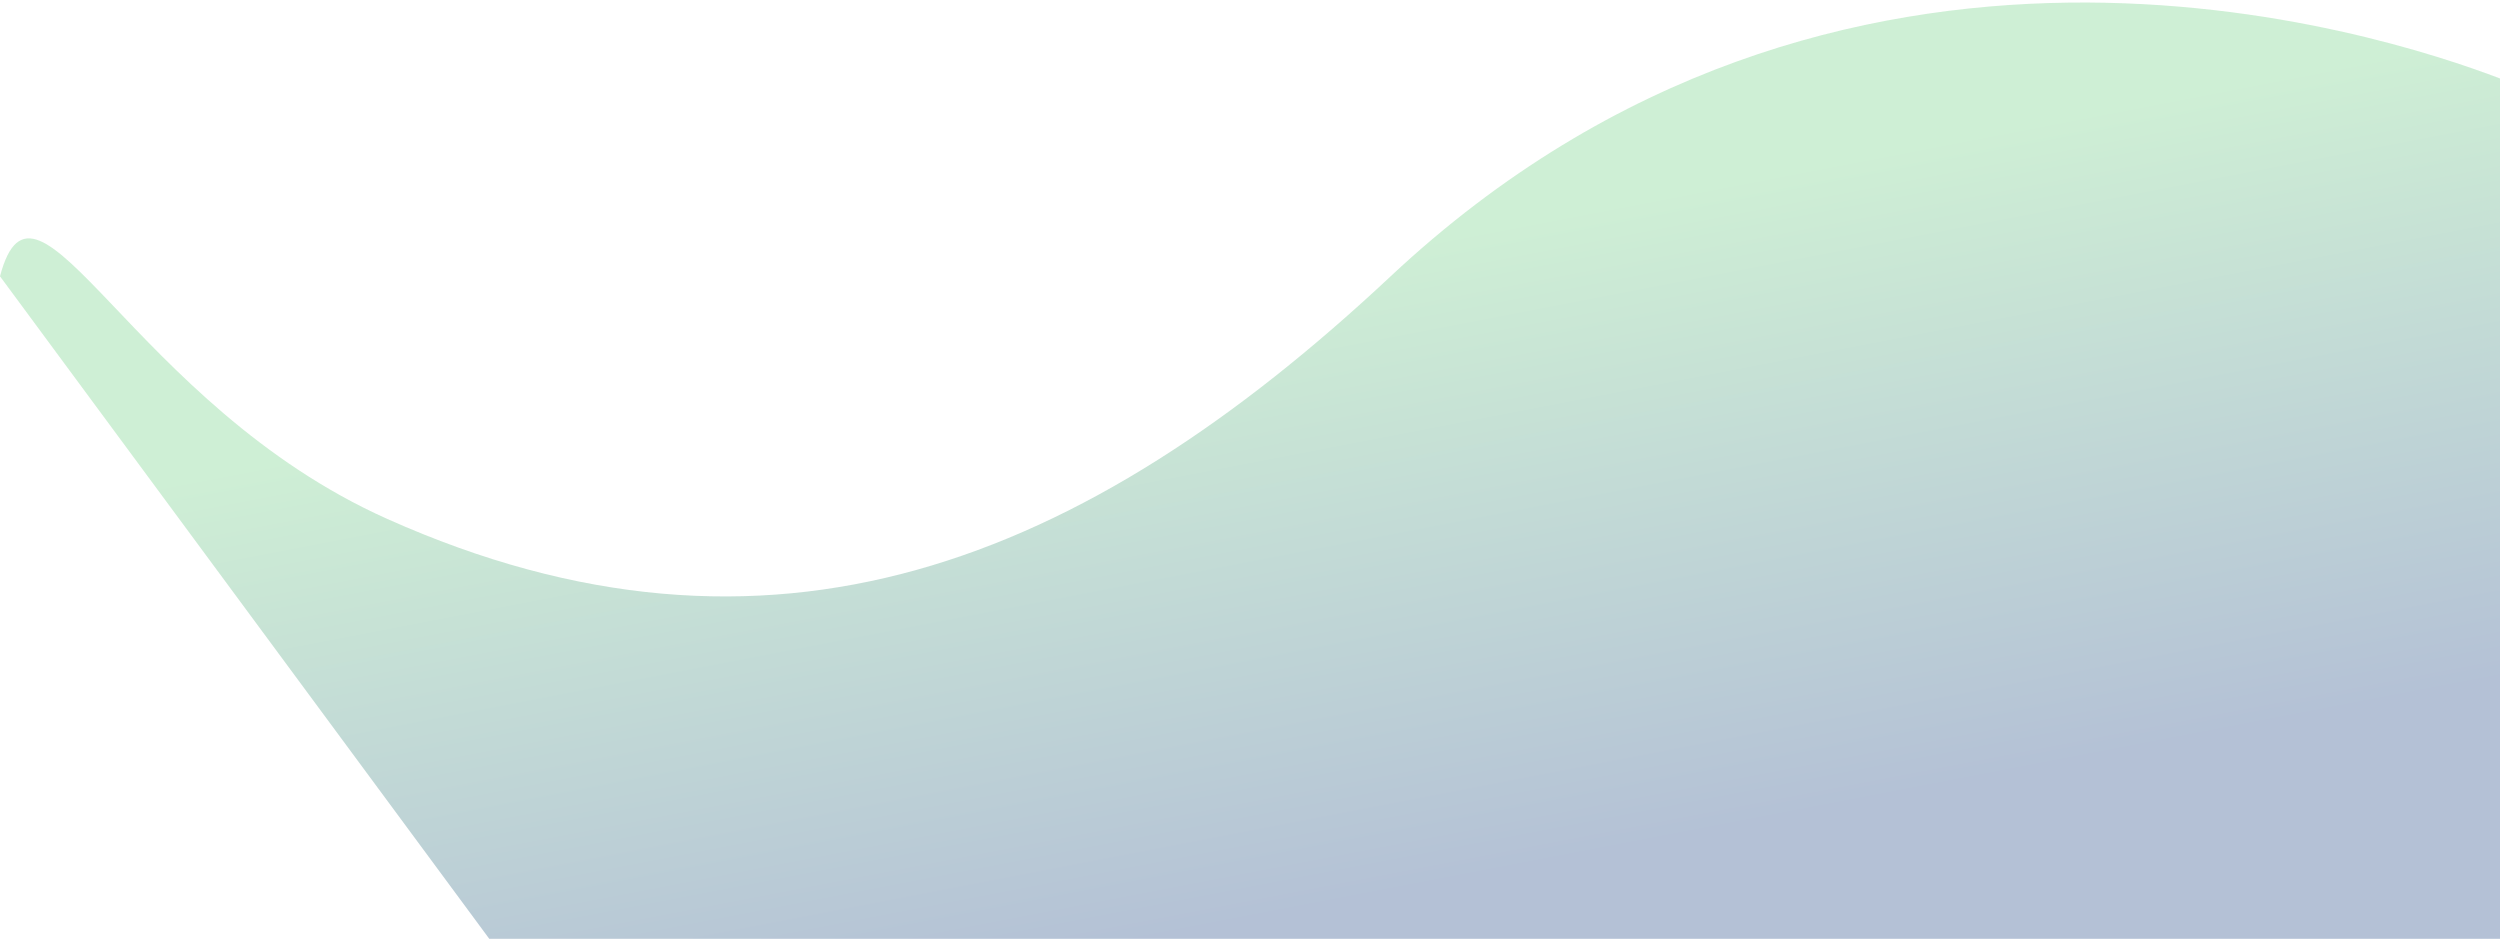 <svg width="956" height="359" viewBox="0 0 956 359" fill="none" xmlns="http://www.w3.org/2000/svg">
<path opacity="0.3" d="M956 30V198.432V359H187.098L0 105.66C13.711 53.684 50.397 154.763 148.077 198.432C294.154 263.737 414 216 531.778 105.66C703.209 -54.944 909.679 12.405 956 30Z" fill="url(#paint0_linear_1297_1624)"/>
<defs>
<linearGradient id="paint0_linear_1297_1624" x1="583.805" y1="332.199" x2="537.776" y2="93.259" gradientUnits="userSpaceOnUse">
<stop stop-color="#063277"/>
<stop offset="1" stop-color="#5ECB76"/>
</linearGradient>
</defs>
</svg>
